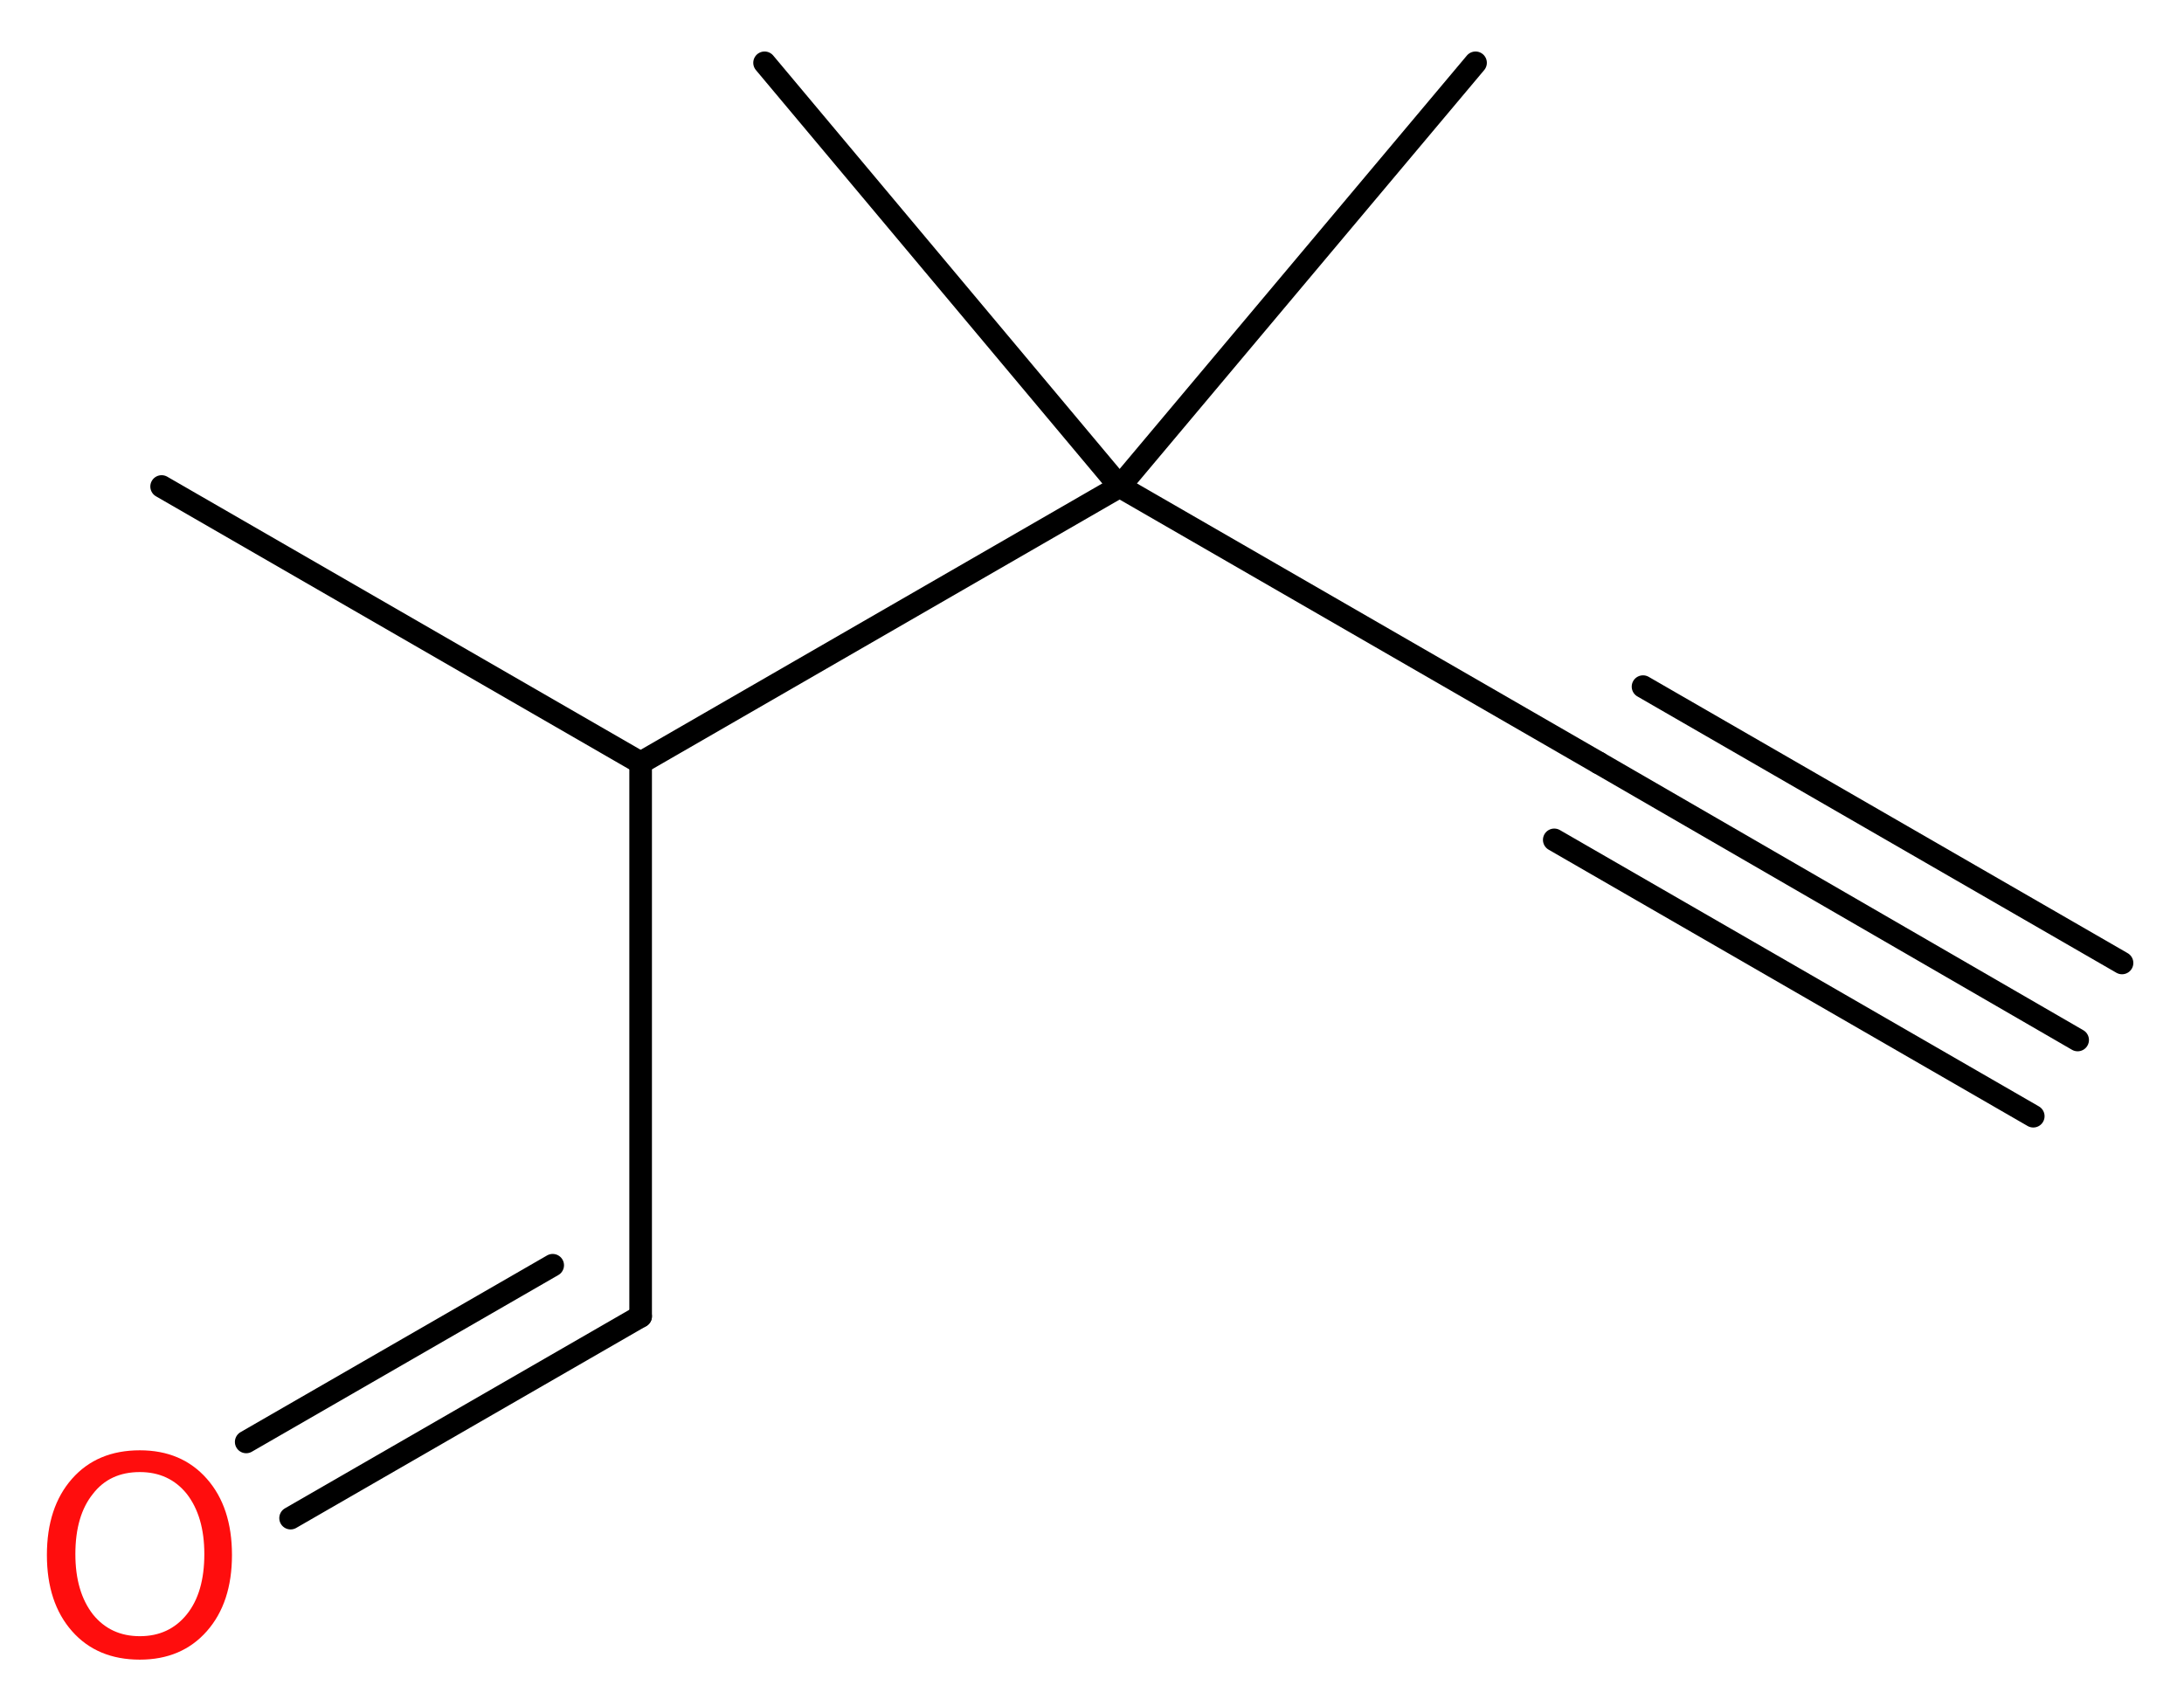 <?xml version='1.0' encoding='UTF-8'?>
<!DOCTYPE svg PUBLIC "-//W3C//DTD SVG 1.1//EN" "http://www.w3.org/Graphics/SVG/1.1/DTD/svg11.dtd">
<svg version='1.2' xmlns='http://www.w3.org/2000/svg' xmlns:xlink='http://www.w3.org/1999/xlink' width='26.08mm' height='20.37mm' viewBox='0 0 26.08 20.37'>
  <desc>Generated by the Chemistry Development Kit (http://github.com/cdk)</desc>
  <g stroke-linecap='round' stroke-linejoin='round' stroke='#000000' stroke-width='.27' fill='#FF0D0D'>
    <rect x='.0' y='.0' width='27.0' height='21.0' fill='#FFFFFF' stroke='none'/>
    <g id='mol1' class='mol'>
      <g id='mol1bnd1' class='bond'>
        <line x1='24.81' y1='12.42' x2='19.09' y2='9.11'/>
        <line x1='24.28' y1='13.33' x2='18.56' y2='10.03'/>
        <line x1='25.34' y1='11.5' x2='19.62' y2='8.2'/>
      </g>
      <line id='mol1bnd2' class='bond' x1='19.09' y1='9.11' x2='13.37' y2='5.81'/>
      <line id='mol1bnd3' class='bond' x1='13.37' y1='5.81' x2='17.62' y2='.75'/>
      <line id='mol1bnd4' class='bond' x1='13.37' y1='5.81' x2='9.13' y2='.75'/>
      <line id='mol1bnd5' class='bond' x1='13.37' y1='5.81' x2='7.65' y2='9.11'/>
      <line id='mol1bnd6' class='bond' x1='7.65' y1='9.11' x2='1.93' y2='5.81'/>
      <line id='mol1bnd7' class='bond' x1='7.65' y1='9.11' x2='7.65' y2='15.72'/>
      <g id='mol1bnd8' class='bond'>
        <line x1='7.65' y1='15.72' x2='3.47' y2='18.13'/>
        <line x1='6.6' y1='15.11' x2='2.94' y2='17.22'/>
      </g>
      <path id='mol1atm9' class='atom' d='M1.67 17.58q-.36 .0 -.56 .26q-.21 .26 -.21 .72q.0 .45 .21 .72q.21 .26 .56 .26q.35 .0 .56 -.26q.21 -.26 .21 -.72q.0 -.45 -.21 -.72q-.21 -.26 -.56 -.26zM1.67 17.32q.5 .0 .8 .34q.3 .34 .3 .91q.0 .57 -.3 .91q-.3 .34 -.8 .34q-.51 .0 -.81 -.34q-.3 -.34 -.3 -.91q.0 -.57 .3 -.91q.3 -.34 .81 -.34z' stroke='none'/>
    </g>
  </g>
</svg>
